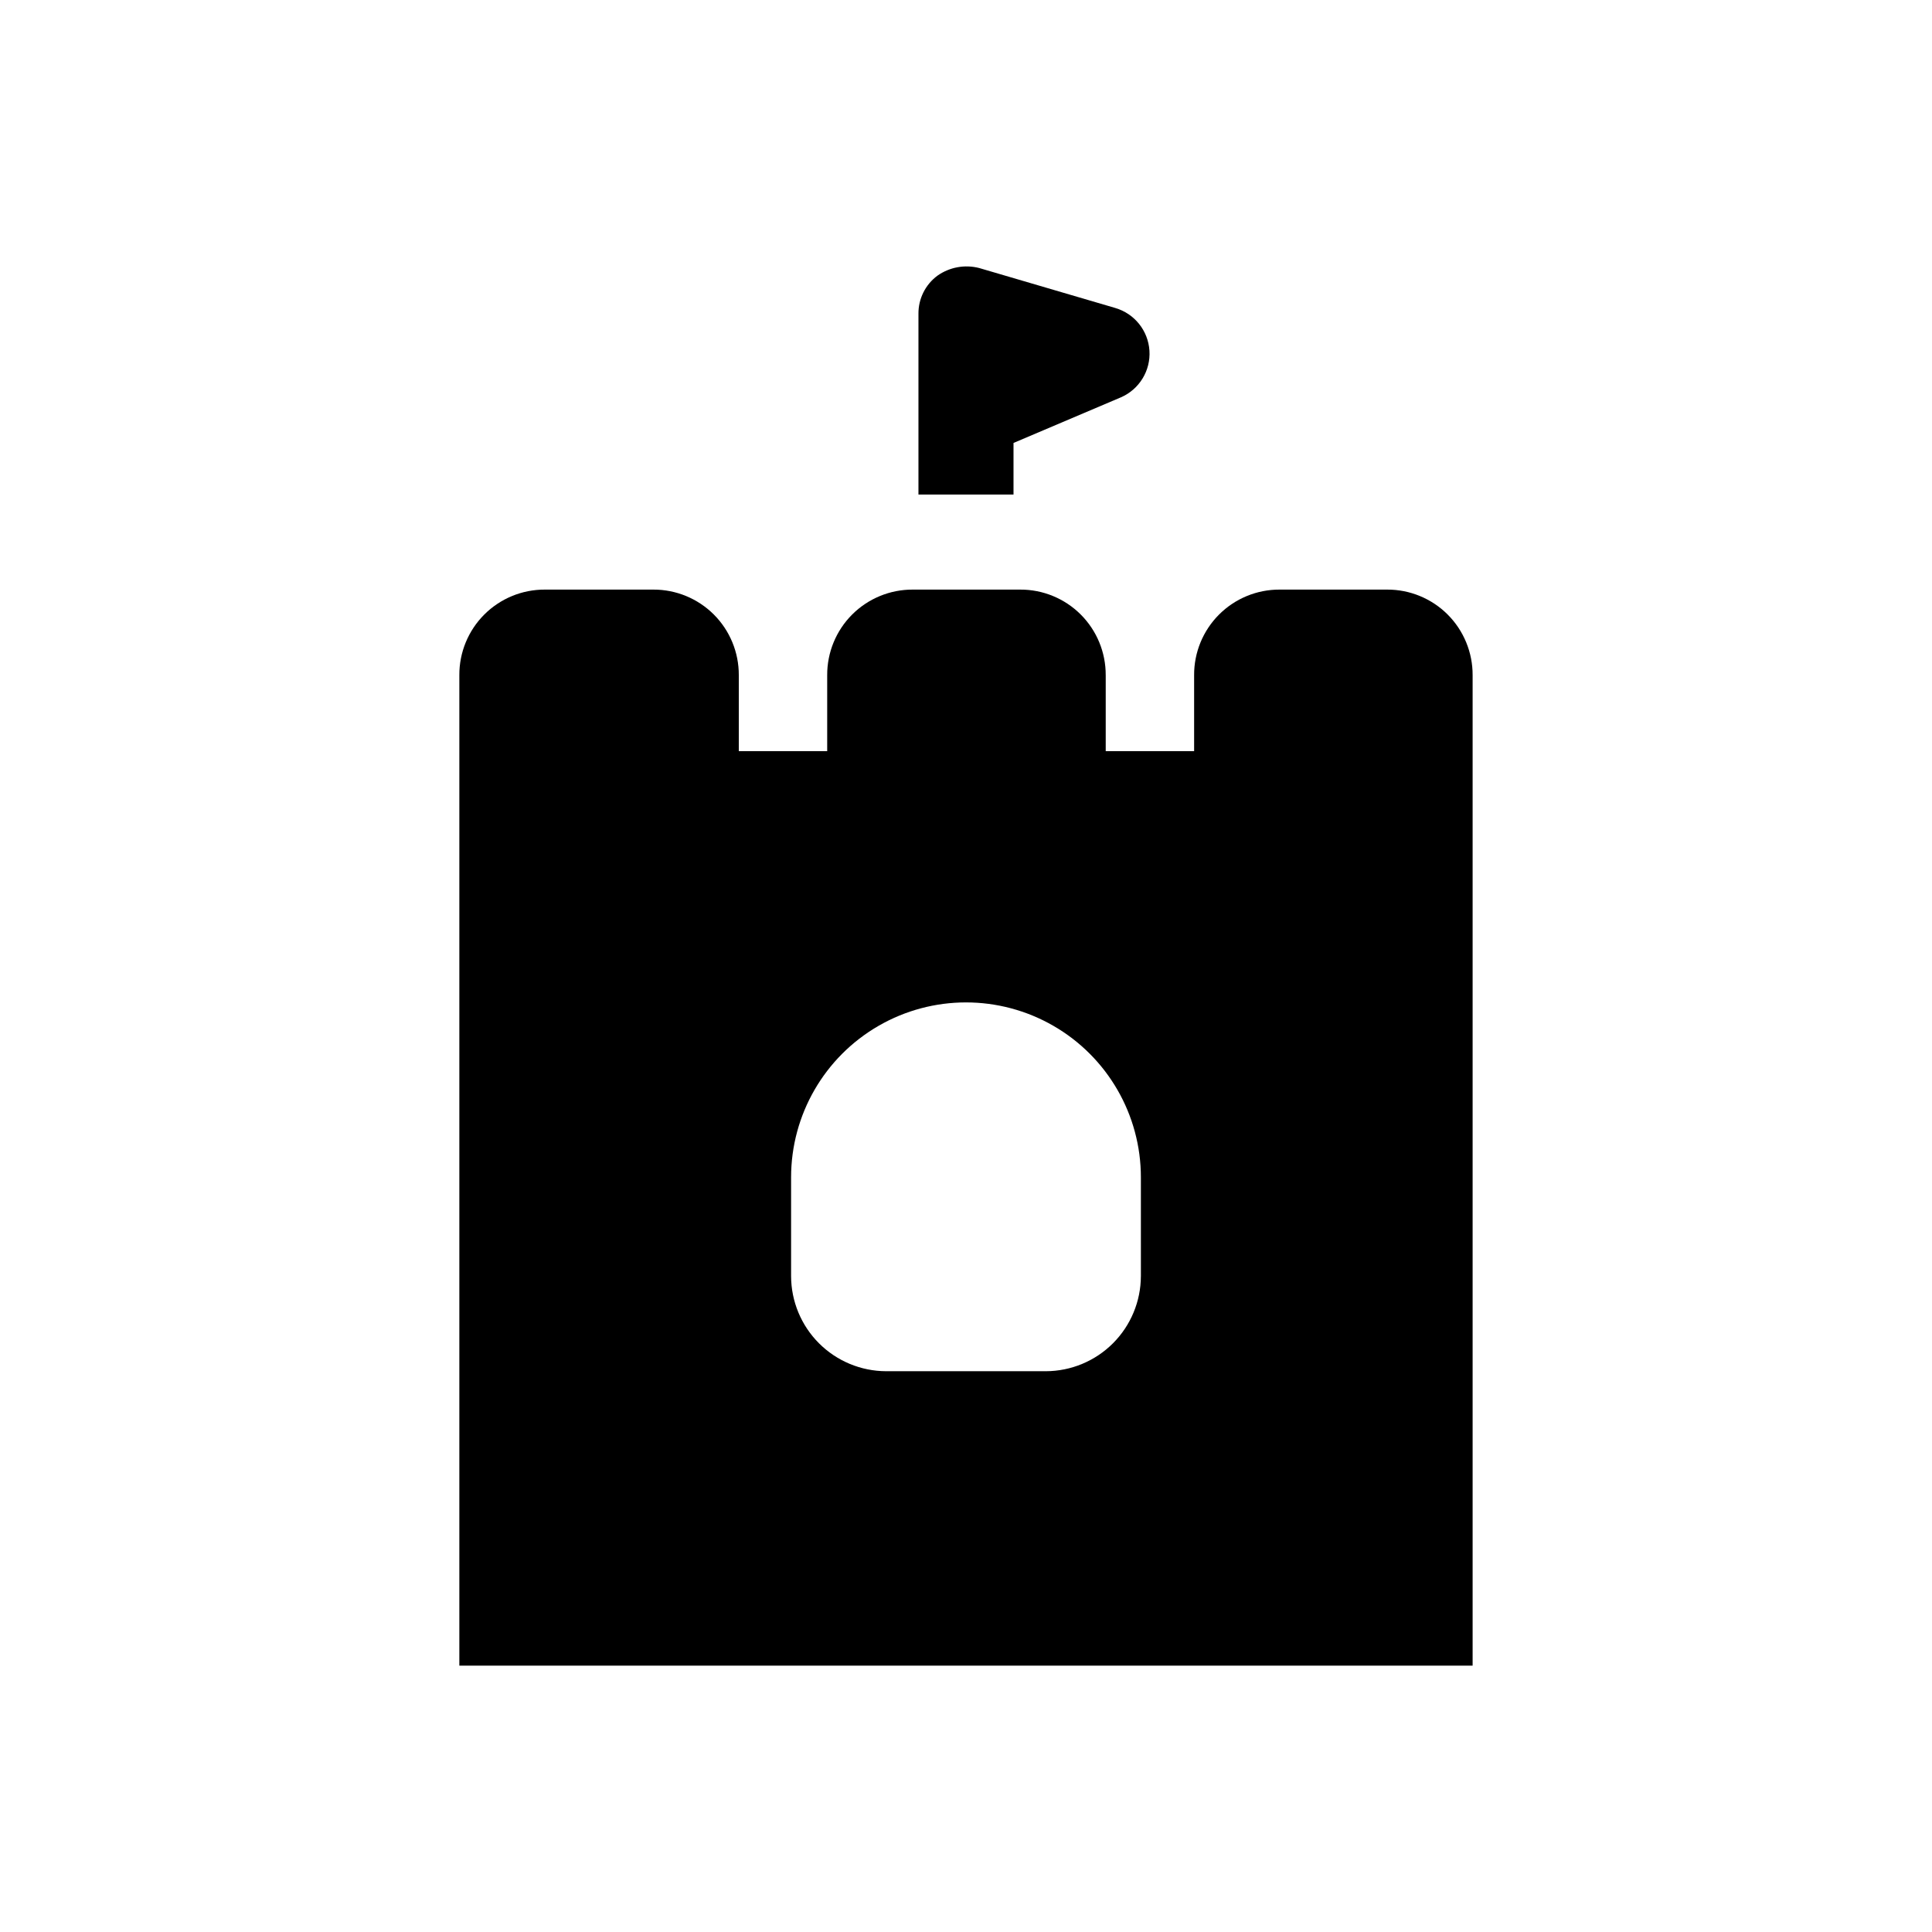<?xml version="1.0" encoding="UTF-8"?>
<!-- Uploaded to: SVG Repo, www.svgrepo.com, Generator: SVG Repo Mixer Tools -->
<svg fill="#000000" width="800px" height="800px" version="1.1" viewBox="144 144 512 512" xmlns="http://www.w3.org/2000/svg">
 <path d="m511.59 300.25h-28.465c-6.023-0.027-11.805 2.356-16.059 6.609-4.258 4.258-6.641 10.039-6.613 16.059v20.152h-23.426v-20.152h-0.004c0.027-6.019-2.356-11.801-6.613-16.059-4.254-4.254-10.035-6.637-16.059-6.609h-28.465c-6.019-0.027-11.801 2.356-16.059 6.609-4.258 4.258-6.637 10.039-6.613 16.059v20.152h-23.426v-20.152c0.023-6.019-2.356-11.801-6.613-16.059-4.258-4.254-10.039-6.637-16.059-6.609h-28.715c-6.023-0.027-11.805 2.356-16.059 6.609-4.258 4.258-6.641 10.039-6.613 16.059v262.49h268.53v-262.49c0.023-6.019-2.359-11.801-6.613-16.059-4.258-4.254-10.039-6.637-16.059-6.609zm-65.242 181.95h-0.004c-0.02 6.672-2.68 13.07-7.398 17.789s-11.117 7.379-17.789 7.398h-42.32c-6.676-0.02-13.074-2.68-17.793-7.398s-7.379-11.117-7.398-17.789v-26.199c0-16.559 8.832-31.859 23.176-40.141 14.34-8.281 32.008-8.281 46.348 0 14.344 8.281 23.176 23.582 23.176 40.141zm-33.758-207.14h-25.191v-47.93c-0.027-3.973 1.844-7.719 5.039-10.078 3.219-2.269 7.273-3.004 11.082-2.016l36.023 10.578v0.004c5.106 1.48 8.73 6.004 9.07 11.309 0.34 5.305-2.684 10.25-7.559 12.371l-28.465 12.09z"/>
</svg>